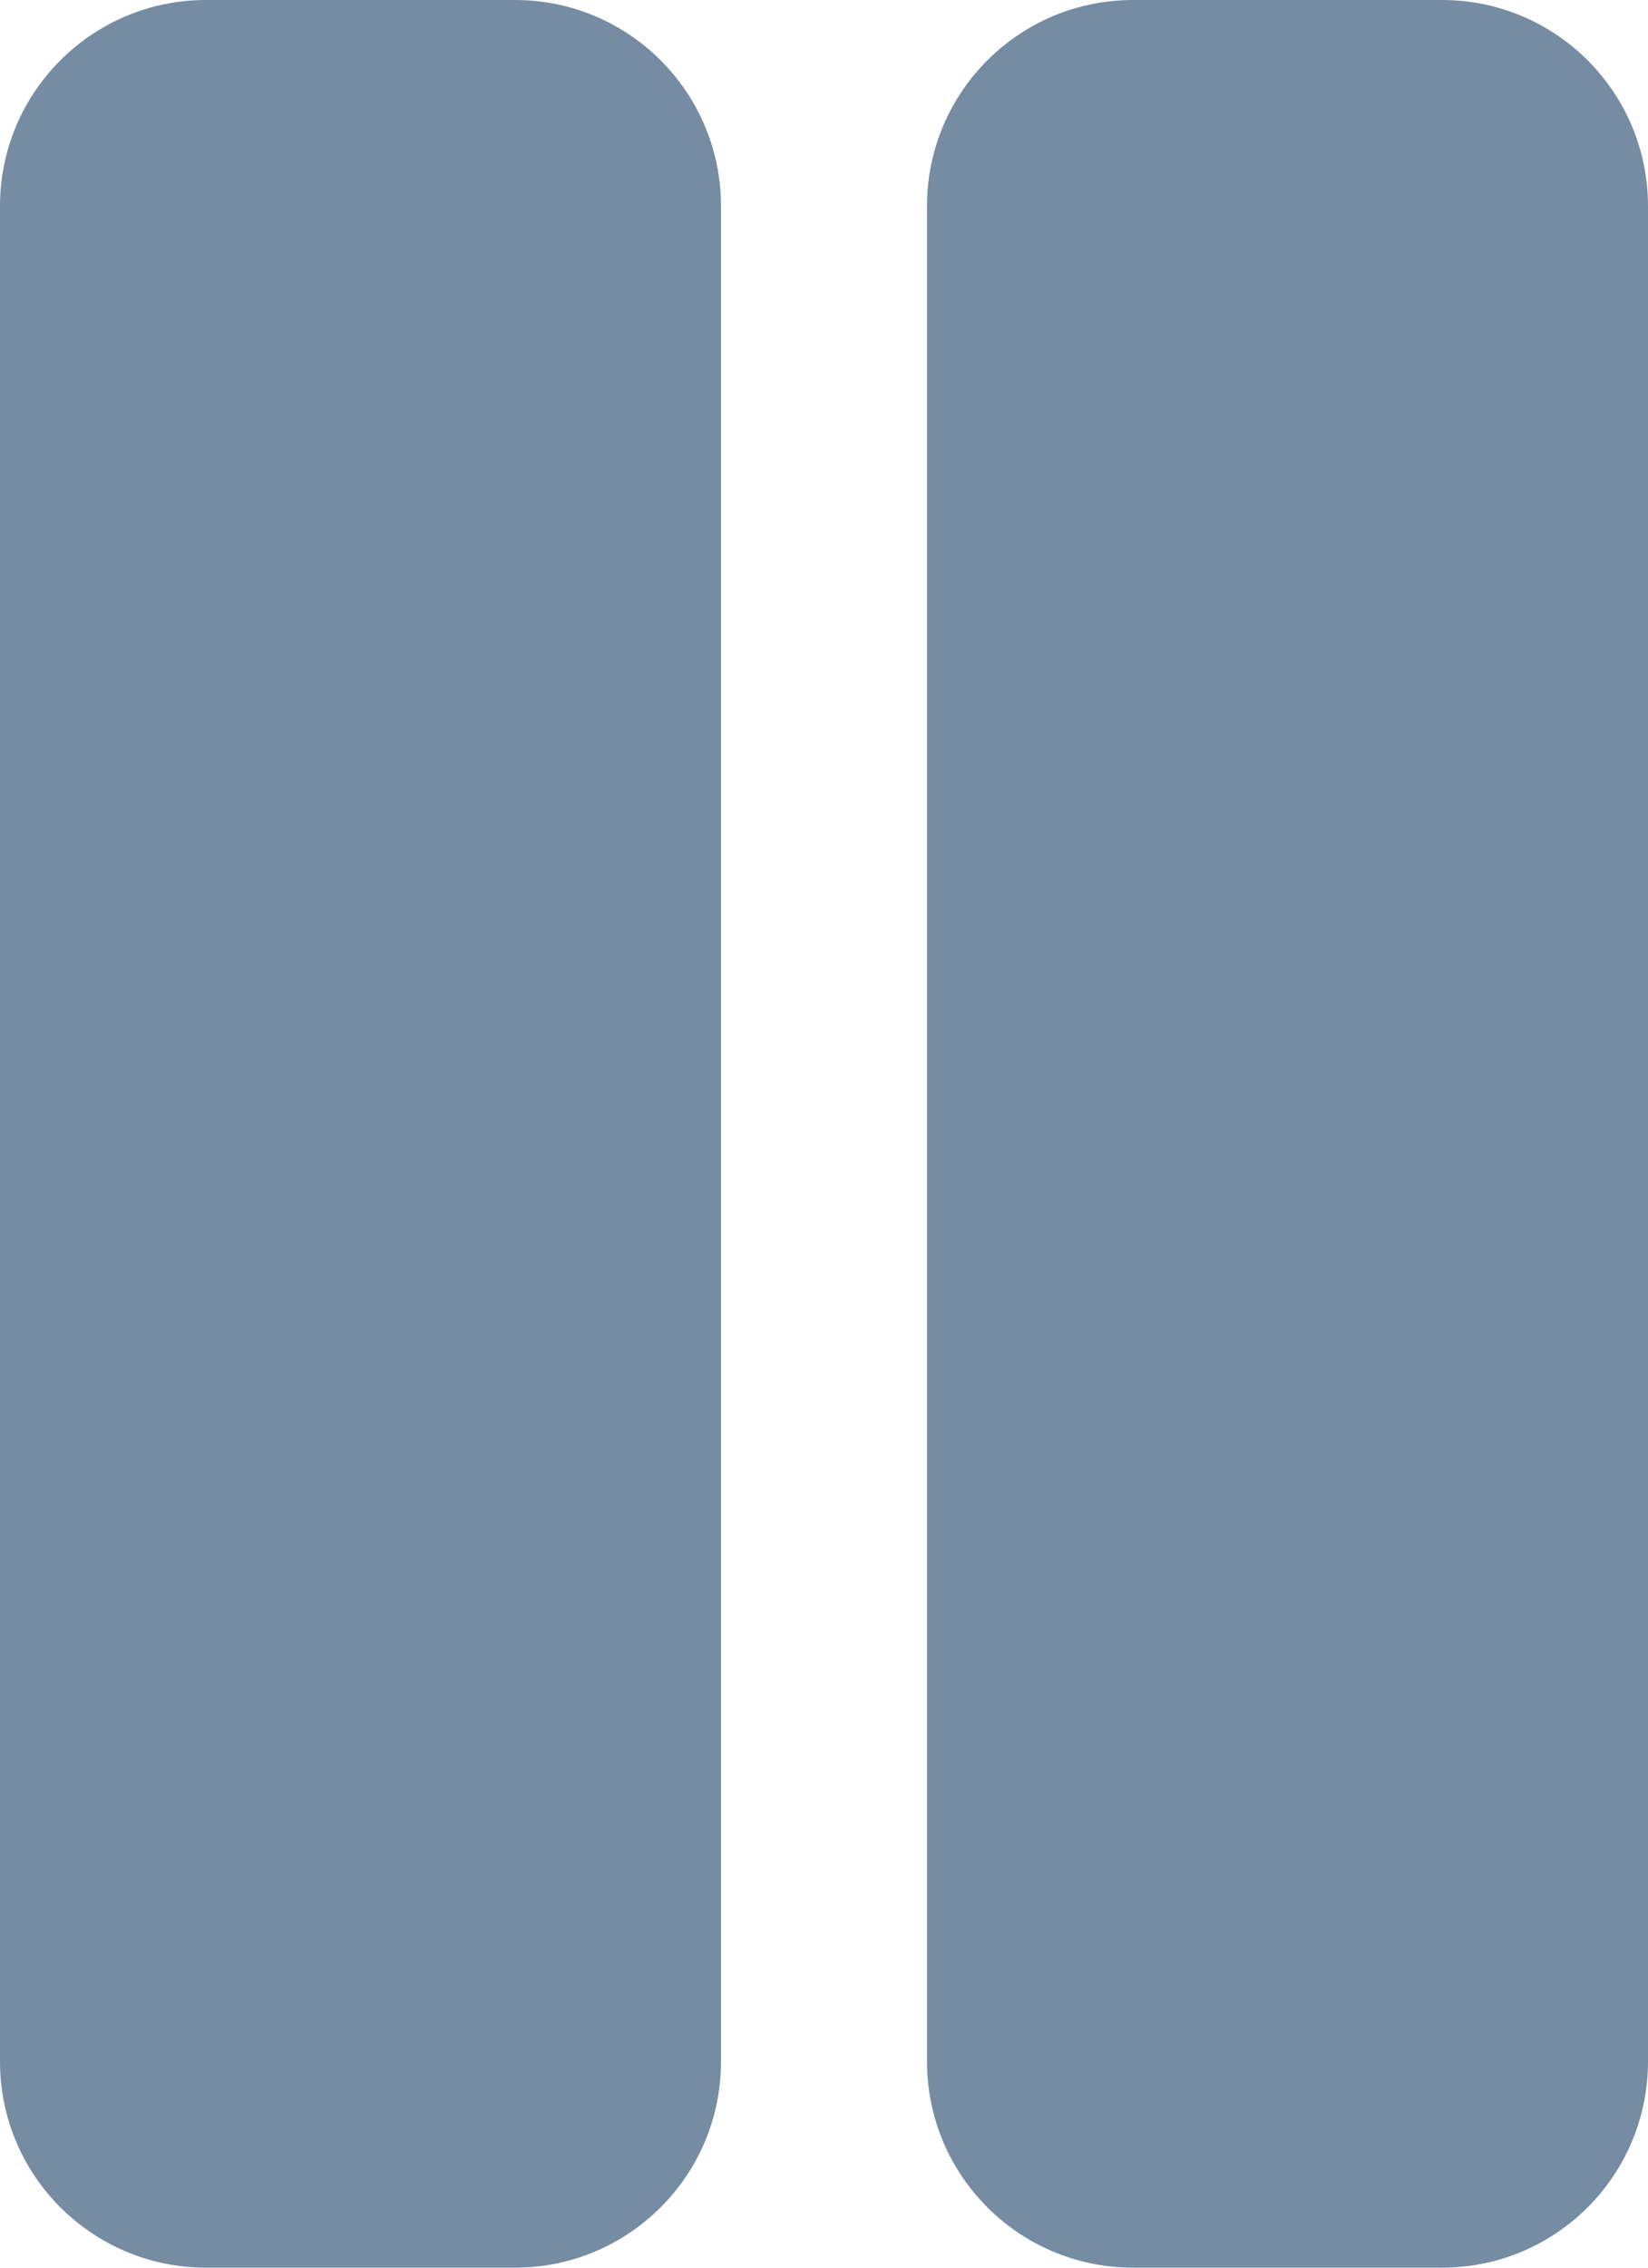 <?xml version="1.0" encoding="UTF-8"?>
<svg xmlns="http://www.w3.org/2000/svg" id="meteor-icon-kit__solid-pause" viewBox="0 0 16 22" fill="none">
  <path d="M2 0H5C6.105 0 7 0.895 7 2V20C7 21.105 6.105 22 5 22H2C0.895 22 0 21.105 0 20V2C0 0.895 0.895 0 2 0z" fill="#758CA3"></path>
  <path d="M11 0H14C15.105 0 16 0.895 16 2V20C16 21.105 15.105 22 14 22H11C9.895 22 9 21.105 9 20V2C9 0.895 9.895 0 11 0z" fill="#758CA3"></path>
</svg>
